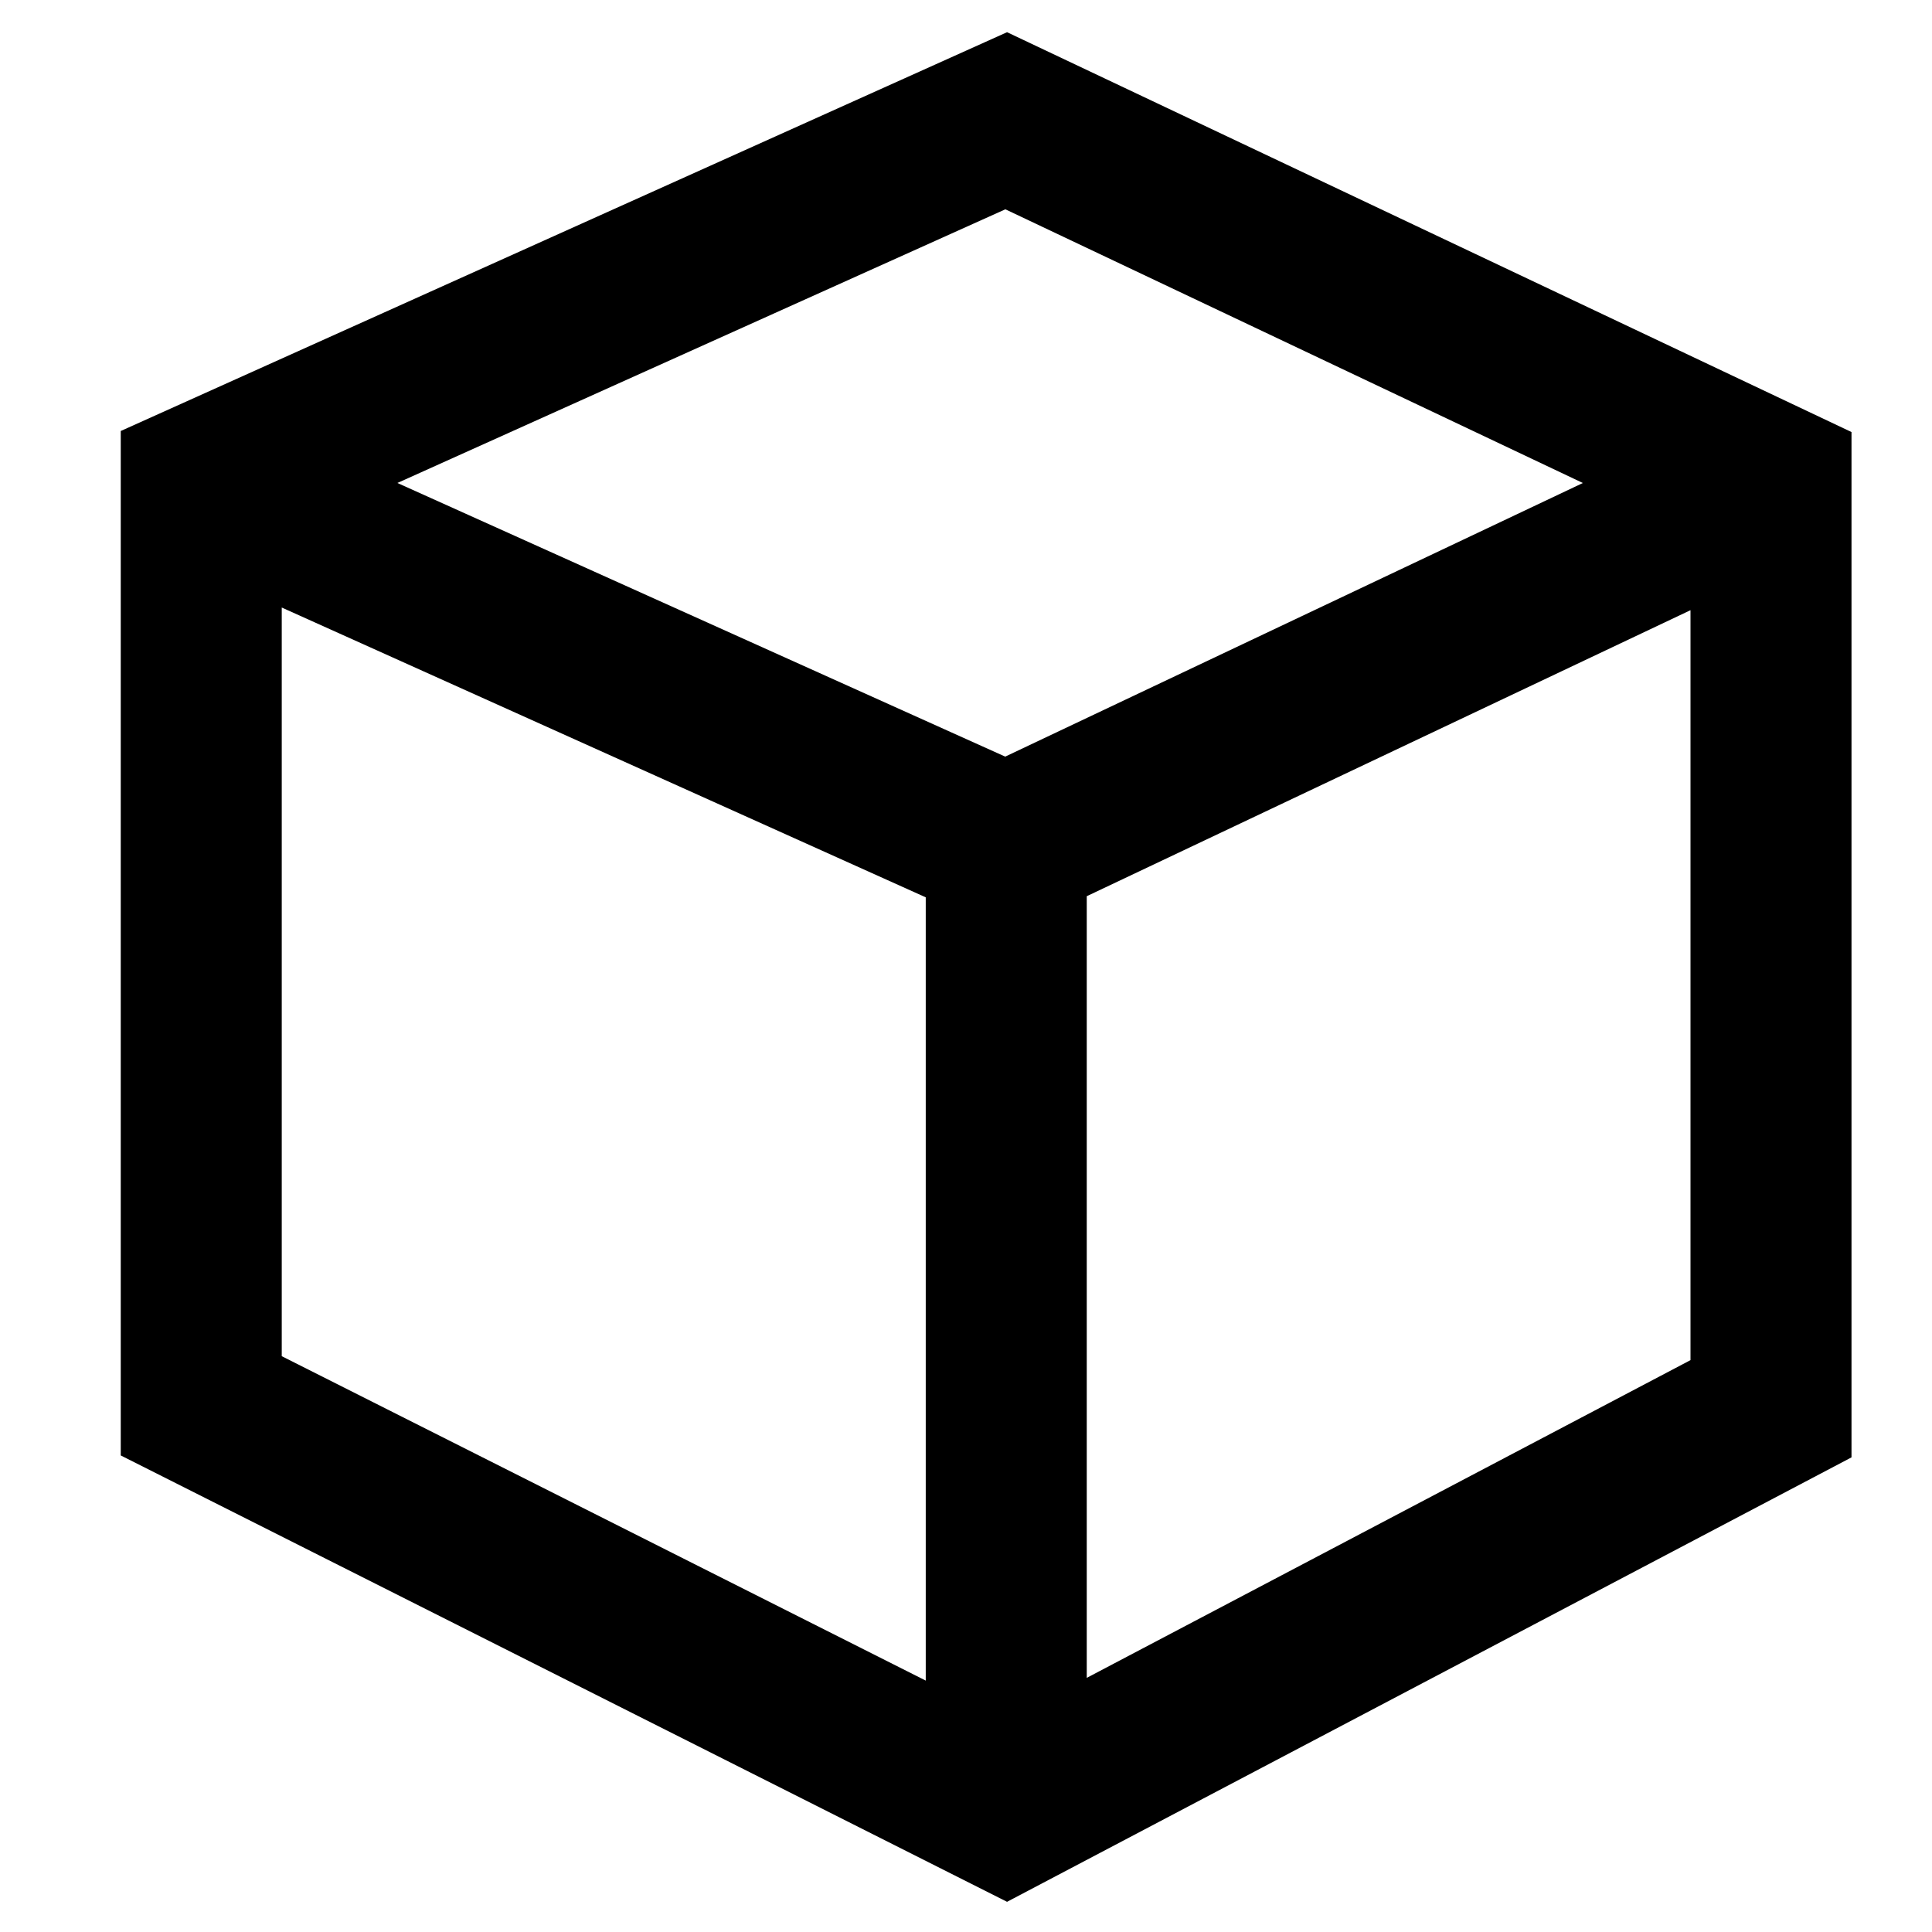 <svg width="24" height="24" viewBox="0 0 24 24" xmlns="http://www.w3.org/2000/svg">
    <path fill="currentColor" fill-rule="evenodd" clip-rule="evenodd" d="M23 5.367 12.51.4 1.5 5.354V18.08l11.01 5.545L23 18.104V5.367ZM3.5 16.847v-9.3l8 3.6v9.73l-8-4.03ZM21 7.58l-7.5 3.553v9.71l7.5-3.947V7.58ZM4.936 6 12.489 2.6 19.663 6l-7.176 3.399-7.552-3.4Z" />
</svg>
